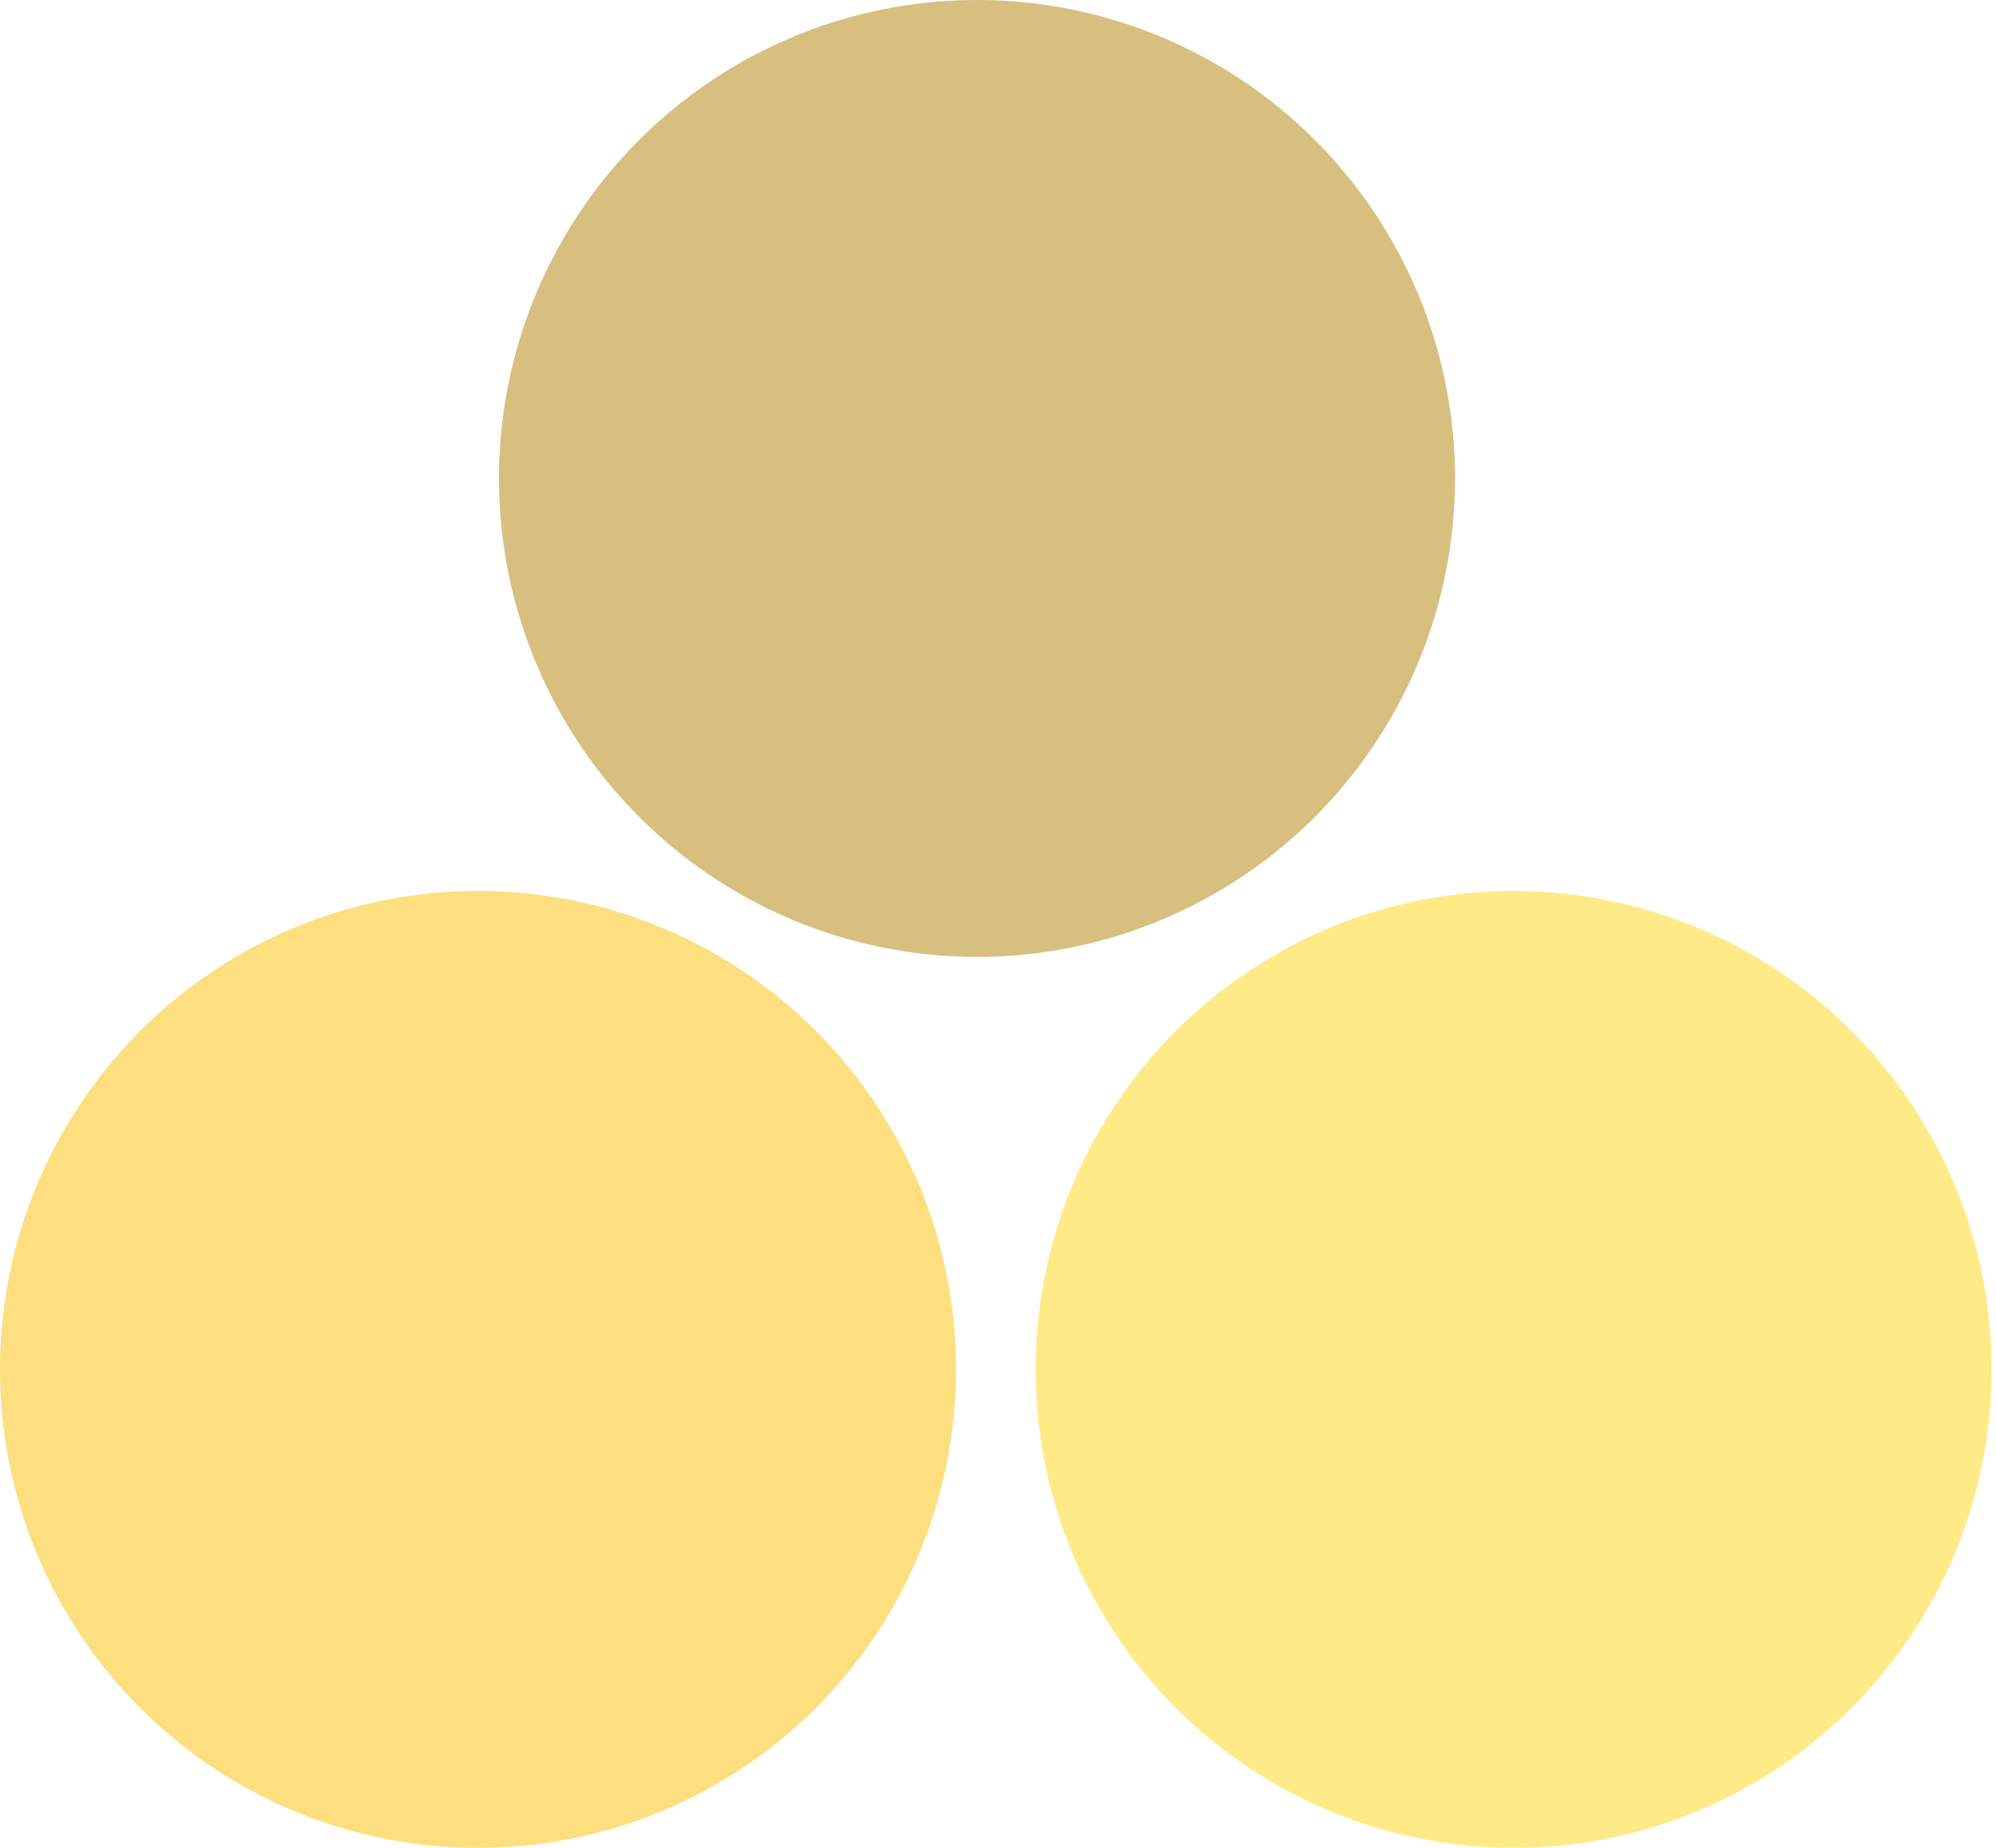 <?xml version="1.0" encoding="UTF-8"?>
<svg width="54px" height="50px" viewBox="0 0 54 50" version="1.1" xmlns="http://www.w3.org/2000/svg" xmlns:xlink="http://www.w3.org/1999/xlink">
    <!-- Generator: Sketch 53 (72520) - https://sketchapp.com -->
    <title>Group 55</title>
    <desc>Created with Sketch.</desc>
    <g id="Portfolio" stroke="none" stroke-width="1" fill="none" fill-rule="evenodd" opacity="0.5">
        <g id="Portfolio_MUSEUM_2" transform="translate(-596, -3625)" fill-rule="nonzero">
            <g id="Group-41" transform="translate(152, 3625)">
                <g id="Group-58" transform="translate(441, 0)">
                    <g id="Group-52-Copy-3" transform="translate(3, 0)">
                        <g id="Group-55">
                            <ellipse id="Oval-3" fill="#FBBF00" cx="12.932" cy="37.054" rx="12.932" ry="12.946"></ellipse>
                            <ellipse id="Oval-3-Copy" fill="#FFD512" cx="40.95" cy="37.054" rx="12.932" ry="12.946"></ellipse>
                            <ellipse id="Oval-3-Copy-2" fill="#B07F01" cx="26.432" cy="12.946" rx="12.932" ry="12.946"></ellipse>
                        </g>
                    </g>
                </g>
            </g>
        </g>
    </g>
</svg>